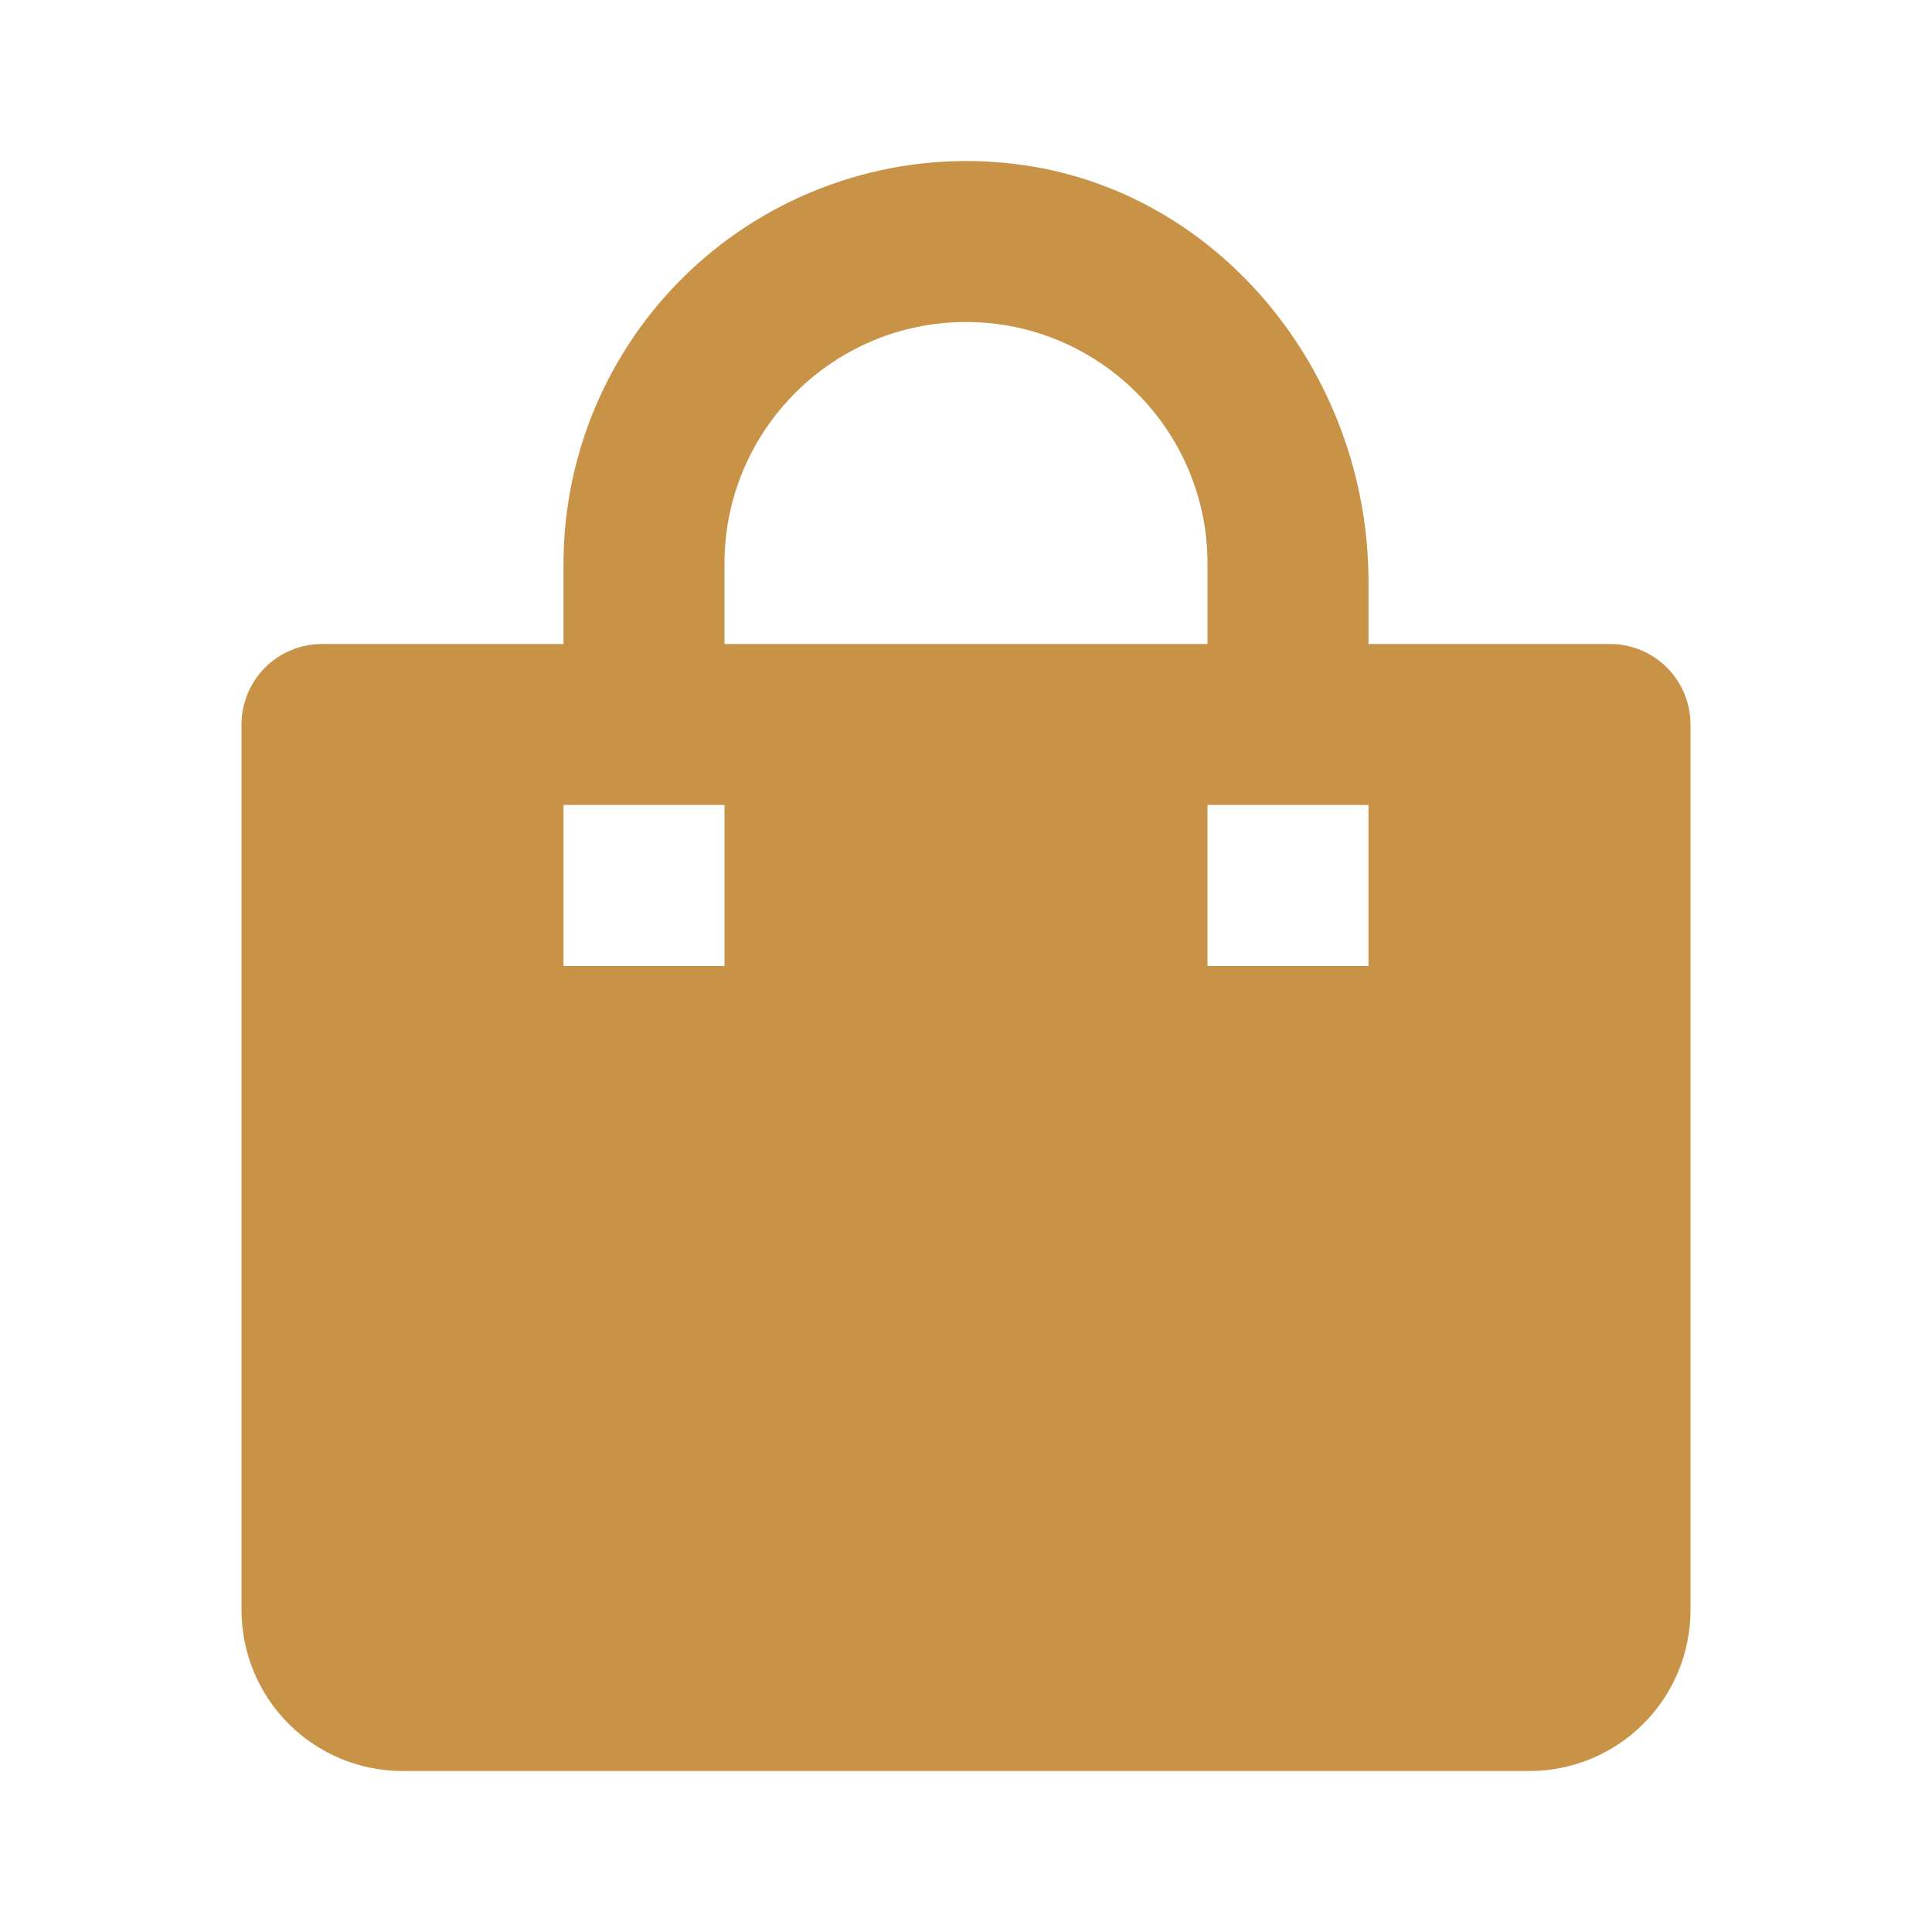 <?xml version="1.0" encoding="UTF-8"?> <svg xmlns="http://www.w3.org/2000/svg" width="40" height="40" viewBox="0 0 40 40" fill="none"> <path d="M8.333 36.667H31.667C32.551 36.667 33.399 36.315 34.024 35.69C34.649 35.065 35 34.217 35 33.333V15C35 14.558 34.824 14.134 34.512 13.821C34.199 13.509 33.775 13.333 33.333 13.333H28.333V12.038C28.333 7.69 25.162 3.797 20.833 3.375C19.675 3.26 18.505 3.388 17.399 3.753C16.293 4.117 15.276 4.708 14.412 5.489C13.549 6.27 12.859 7.223 12.386 8.287C11.913 9.351 11.668 10.502 11.667 11.666V13.333H6.667C6.225 13.333 5.801 13.509 5.488 13.821C5.176 14.134 5 14.558 5 15V33.333C5 34.217 5.351 35.065 5.976 35.69C6.601 36.315 7.449 36.667 8.333 36.667ZM28.333 16.666V20H25V16.666H28.333ZM15 11.666C15 8.91 17.243 6.667 20 6.667C22.757 6.667 25 8.91 25 11.666V13.333H15V11.666ZM11.667 16.666H15V20H11.667V16.666Z" fill="#C89347"></path> </svg> 
